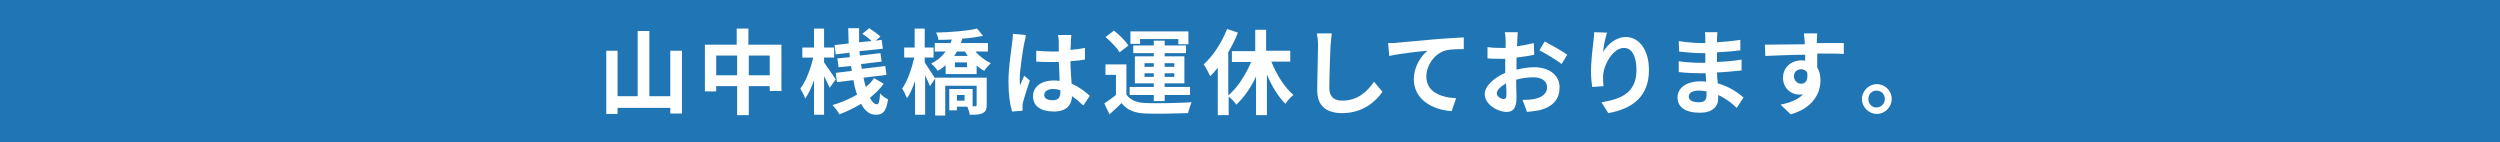 <?xml version="1.0" encoding="utf-8"?>
<!-- Generator: Adobe Illustrator 27.0.0, SVG Export Plug-In . SVG Version: 6.00 Build 0)  -->
<svg version="1.1" id="レイヤー_1" xmlns="http://www.w3.org/2000/svg" xmlns:xlink="http://www.w3.org/1999/xlink" x="0px"
	 y="0px" viewBox="0 0 621 35.3" style="enable-background:new 0 0 621 35.3;" xml:space="preserve">
<style type="text/css">
	.st0{fill:#2076B4;}
	.st1{fill:#FFFFFF;}
</style>
<rect x="-0.4" y="-0.3" class="st0" width="621.6" height="35.8"/>
<g>
	<path class="st1" d="M169.4,12.6v15.6h-2.9v-1.4h-13.1v1.5h-2.8V12.6h2.8v11.3h5V7.7h2.9v16.2h5.2V12.6H169.4z"/>
	<path class="st1" d="M194.1,11.1v11.5h-2.9v-1.2H186v7.2h-2.9v-7.2h-5.2v1.3h-2.8V11.1h7.9v-4h2.9v4H194.1z M183.1,18.7v-4.9h-5.2
		v4.9H183.1z M191.2,18.7v-4.9H186v4.9H191.2z"/>
	<path class="st1" d="M206.1,21.8c-0.3-0.7-0.9-1.8-1.4-2.9v9.6h-2.5v-8.6c-0.6,1.8-1.4,3.5-2.2,4.6c-0.2-0.8-0.8-1.8-1.2-2.5
		c1.4-1.8,2.6-5,3.2-7.7h-2.7v-2.5h2.9V7.1h2.5v4.7h2.5v2.5h-2.5v1.2c0.6,0.9,2.5,3.6,2.9,4.2L206.1,21.8z M219.5,20.8
		c-0.9,1.3-2.1,2.4-3.4,3.5c0.5,1,1.1,1.6,1.7,1.6c0.5,0,0.7-0.6,0.8-2.7c0.5,0.6,1.4,1.2,2,1.5c-0.5,3-1.2,3.8-3.1,3.8
		c-1.5,0-2.7-1-3.6-2.7c-1.7,1-3.5,1.9-5.4,2.6c-0.3-0.7-1.1-1.6-1.7-2.3c2.1-0.6,4.2-1.5,6.1-2.6c-0.4-1.1-0.7-2.3-0.9-3.6
		l-4.1,0.5l-0.3-2.3l4-0.5c-0.1-0.4-0.1-0.8-0.2-1.2l-3.1,0.3l-0.3-2.2l3.1-0.3c0-0.4-0.1-0.7-0.1-1.1l-3.4,0.4l-0.3-2.3l3.5-0.4
		c0-1.3-0.1-2.5-0.1-3.8h2.7c0,1.2,0,2.3,0,3.5l3.1-0.3c-0.6-0.6-1.5-1.3-2.3-1.8l1.7-1.4c0.9,0.6,2.1,1.4,2.8,2.1l-1.2,1l1.5-0.2
		l0.3,2.2l-5.8,0.6c0,0.4,0.1,0.8,0.1,1.1l5.1-0.6l0.3,2.1l-5.1,0.6c0,0.4,0.1,0.8,0.2,1.2l5.8-0.7l0.3,2.2l-5.7,0.7
		c0.2,0.8,0.3,1.6,0.6,2.3c0.8-0.7,1.5-1.4,2-2.2L219.5,20.8z"/>
	<path class="st1" d="M229.7,15.5c0.6,0.9,2.2,3.4,2.6,4l-1.3,1.9c-0.3-0.7-0.7-1.7-1.2-2.7v9.8h-2.5v-8.4c-0.6,1.7-1.2,3.2-2,4.3
		c-0.3-0.7-0.8-1.8-1.2-2.4c1.3-1.8,2.4-5,3-7.7h-2.5v-2.5h2.6V7.1h2.5v4.7h2.2v2.5h-2.2V15.5z M242.3,12.8c1,1.2,2.4,2.2,3.8,2.9
		c-0.5,0.5-1.3,1.3-1.6,1.9c-0.6-0.3-1.3-0.8-1.9-1.3v2.1h-7.7v-2.2c-0.6,0.5-1.2,1-2,1.4c-0.3-0.6-1.1-1.4-1.6-1.8
		c1.6-0.8,2.7-1.8,3.6-3h-2.7v-2.1h3.9c0.1-0.3,0.3-0.6,0.3-0.9c-1.1,0.1-2.3,0.1-3.3,0.1c0-0.5-0.3-1.3-0.6-1.8
		c3.6-0.1,7.8-0.4,10.2-1l1.5,1.8c-1.5,0.3-3.3,0.6-5.2,0.7c-0.1,0.4-0.2,0.7-0.3,1.1h6.7v2.1H242.3z M245.1,26c0,1.1-0.2,1.7-1,2.1
		c-0.8,0.4-1.7,0.4-3.2,0.4c-0.1-0.6-0.4-1.4-0.6-2h-2.6v0.9h-1.9v-5.3h5.8v4.3h0.6c0.3,0,0.4-0.1,0.4-0.3v-4.8h-7.8v7.4h-2.5v-9.4
		h12.8V26z M237.7,12.8c-0.2,0.4-0.4,0.7-0.7,1.1h3.4c-0.2-0.3-0.5-0.7-0.7-1.1H237.7z M240.2,15.5h-3v1.2h3V15.5z M239.6,23.6h-1.9
		V25h1.9V23.6z"/>
	<path class="st1" d="M254.4,10.8c-0.3,1.5-1.1,6.6-1.1,8.9c0,0.5,0,1,0.1,1.5c0.3-0.8,0.7-1.6,1-2.4l1.4,1.2
		c-0.6,1.9-1.4,4.2-1.7,5.5c-0.1,0.3-0.1,0.8-0.1,1.1c0,0.2,0,0.6,0,0.9l-2.6,0.2c-0.5-1.6-0.9-4.2-0.9-7.4c0-3.5,0.7-7.8,0.9-9.6
		c0.1-0.6,0.2-1.5,0.2-2.3l3.2,0.3C254.8,9.3,254.5,10.4,254.4,10.8z M266,10c0,0.5,0,1.4-0.1,2.4c1.3-0.1,2.5-0.3,3.6-0.5v2.9
		c-1.1,0.2-2.3,0.3-3.6,0.4c0,2.2,0.2,4.1,0.3,5.6c1.9,0.8,3.4,2,4.5,3l-1.6,2.4c-1-0.9-1.9-1.7-2.8-2.3c-0.1,2.2-1.4,3.8-4.5,3.8
		c-3.2,0-5.2-1.3-5.2-3.8c0-2.3,2-3.9,5.1-3.9c0.5,0,1,0,1.5,0.1c0-1.4-0.1-3.1-0.2-4.7c-0.6,0-1.1,0-1.6,0c-1.4,0-2.7,0-4-0.1v-2.7
		c1.3,0.1,2.6,0.2,4,0.2c0.5,0,1.1,0,1.6,0c0-1.1,0-2.1,0-2.6c0-0.3-0.1-1.1-0.2-1.5h3.3C266.1,9,266.1,9.5,266,10z M261.5,24.9
		c1.4,0,1.9-0.7,1.9-2.1c0-0.1,0-0.3,0-0.4c-0.6-0.2-1.2-0.3-1.8-0.3c-1.3,0-2.2,0.6-2.2,1.4C259.3,24.5,260.3,24.9,261.5,24.9z"/>
	<path class="st1" d="M279.7,23.3c0.9,1.5,2.5,2.2,4.9,2.3c2.8,0.1,8.2,0,11.4-0.2c-0.3,0.6-0.7,1.9-0.9,2.7
		c-2.9,0.1-7.7,0.2-10.5,0.1c-2.7-0.1-4.6-0.8-6-2.6c-0.9,0.9-1.9,1.8-3,2.8l-1.3-2.7c0.9-0.6,1.9-1.3,2.9-2.1v-5h-2.6V16h5.2V23.3z
		 M278.1,13c-0.6-1.1-2.2-2.7-3.5-3.8l2.1-1.6c1.3,1,2.9,2.6,3.6,3.7L278.1,13z M286.6,23.6h-6v-2h6v-0.9h-4.7V14h4.7v-0.8h-5.1
		v-1.9h5.1v-1.2h2.7v1.2h5.3v1.9h-5.3V14h4.9v6.7h-4.9v0.9h6.3v2h-6.3v1.5h-2.7V23.6z M283.2,10.9h-2.4V7.8h14.4v3.2h-2.5V9.7h-9.5
		V10.9z M284.3,16.6h2.3v-0.9h-2.3V16.6z M286.6,19.1v-0.9h-2.3v0.9H286.6z M289.3,15.7v0.9h2.4v-0.9H289.3z M291.7,18.2h-2.4v0.9
		h2.4V18.2z"/>
	<path class="st1" d="M315.8,15.3c1.3,3.3,3.3,6.4,5.5,8.3c-0.7,0.5-1.6,1.5-2,2.2c-1.8-1.8-3.4-4.4-4.6-7.3v10.1h-2.7V19
		c-1.3,2.8-3,5.2-4.9,7c-0.4-0.6-1.2-1.5-1.9-2v4.6h-2.7V16.8c-0.6,0.8-1.2,1.5-1.9,2.1c-0.3-0.7-1.1-2.2-1.6-2.9
		c2.3-2.1,4.5-5.4,5.8-8.8l2.7,0.9c-0.6,1.6-1.5,3.3-2.4,4.9v10.7c2.3-1.9,4.3-5.1,5.7-8.3H306v-2.7h5.8V7.4h2.7v5.2h6v2.7H315.8z"
		/>
	<path class="st1" d="M330.5,11.4c-0.1,2.5-0.3,7.6-0.3,10.5c0,2.3,1.4,3.1,3.2,3.1c3.8,0,6.2-2.2,7.9-4.7l2.1,2.5
		c-1.5,2.2-4.7,5.3-10,5.3c-3.8,0-6.2-1.7-6.2-5.6c0-3.1,0.2-9.1,0.2-11.1c0-1.1-0.1-2.2-0.3-3.1l3.7,0
		C330.7,9.3,330.6,10.5,330.5,11.4z"/>
	<path class="st1" d="M347.2,10.6c1.9-0.2,5.7-0.5,9.9-0.9c2.4-0.2,4.9-0.3,6.5-0.4l0,2.9c-1.2,0-3.2,0-4.4,0.3
		c-2.8,0.7-4.9,3.7-4.9,6.5c0,3.8,3.5,5.2,7.4,5.4l-1.1,3.2c-4.8-0.3-9.4-2.9-9.4-7.9c0-3.3,1.9-5.9,3.4-7.1
		c-2.2,0.2-6.9,0.7-9.5,1.3l-0.3-3.2C345.8,10.7,346.7,10.7,347.2,10.6z"/>
	<path class="st1" d="M376.9,9.9c0,0.5,0,1.1-0.1,1.6c1.5-0.2,3-0.5,4.2-0.8l0.1,2.9c-1.3,0.3-2.9,0.5-4.4,0.7c0,0.7,0,1.4,0,2.1
		c0,0.3,0,0.6,0,0.9c1.6-0.4,3.2-0.6,4.4-0.6c3.5,0,6.3,1.8,6.3,5c0,2.7-1.4,4.8-5.1,5.7c-1.1,0.2-2.1,0.3-3,0.4l-1.1-3
		c1,0,2,0,2.8-0.2c1.9-0.3,3.3-1.3,3.3-2.9c0-1.6-1.4-2.5-3.4-2.5c-1.4,0-2.9,0.2-4.3,0.6c0,1.8,0.1,3.6,0.1,4.4
		c0,2.9-1,3.6-2.5,3.6c-2.2,0-5.4-1.9-5.4-4.4c0-2,2.3-4.1,5.1-5.3c0-0.6,0-1.1,0-1.6c0-0.6,0-1.3,0-1.9c-0.4,0-0.9,0-1.2,0
		c-1.5,0-2.4,0-3.2-0.1l0-2.8c1.4,0.2,2.3,0.2,3.2,0.2c0.4,0,0.9,0,1.3,0c0-0.8,0-1.5,0-1.9c0-0.5-0.1-1.6-0.2-2h3.2
		C377,8.3,376.9,9.3,376.9,9.9z M373.5,24.6c0.4,0,0.7-0.2,0.7-1c0-0.6,0-1.6-0.1-2.9c-1.4,0.8-2.3,1.7-2.3,2.5
		C371.8,24,372.9,24.6,373.5,24.6z M389.3,13.6l-1.4,2.3c-1.1-0.9-4.1-2.7-5.5-3.4l1.3-2.2C385.4,11.2,388.1,12.7,389.3,13.6z"/>
	<path class="st1" d="M398.2,12.9c1.1-1.8,3.1-3.7,5.7-3.7c3.2,0,5.7,3.1,5.7,8.2c0,6.5-4,9.6-10.1,10.7l-1.7-2.7
		c5.1-0.8,8.7-2.5,8.7-8c0-3.5-1.2-5.5-3.1-5.5c-2.7,0-5.1,4.1-5.2,7.1c0,0.6,0,1.4,0.1,2.4l-2.8,0.2c-0.1-0.9-0.3-2.3-0.3-3.8
		c0-2.1,0.3-5,0.6-7.4c0.1-0.9,0.2-1.8,0.2-2.4l3.2,0.1C398.8,9.2,398.3,11.6,398.2,12.9z"/>
	<path class="st1" d="M426.5,9.6c0,0.2,0,0.6,0,0.9c1.9-0.1,3.8-0.3,5.8-0.6l0,2.6c-1.5,0.2-3.6,0.4-5.8,0.5c0,0.8,0,1.7,0,2.4
		c2.3-0.1,4.3-0.3,6.1-0.6l0,2.7c-2.1,0.2-3.9,0.4-6.1,0.5c0,0.9,0.1,1.8,0.2,2.7c2.9,0.8,5.1,2.4,6.4,3.5l-1.7,2.6
		c-1.2-1.2-2.8-2.4-4.6-3.2c0,0.3,0,0.6,0,0.9c0,2-1.5,3.5-4.5,3.5c-3.7,0-5.6-1.4-5.6-3.8c0-2.3,2.1-4,5.7-4c0.5,0,1,0,1.4,0.1
		c0-0.7-0.1-1.4-0.1-2.1c-0.4,0-0.8,0-1.2,0c-1.3,0-4-0.1-5.5-0.3l0-2.7c1.5,0.3,4.3,0.4,5.5,0.4c0.4,0,0.7,0,1.1,0
		c0-0.8,0-1.6,0-2.4c-0.3,0-0.6,0-0.9,0c-1.5,0-4.1-0.2-5.6-0.4l-0.1-2.6c1.7,0.3,4.3,0.5,5.7,0.5c0.3,0,0.6,0,0.9,0
		c0-0.4,0-0.8,0-1.1c0-0.4,0-1.2-0.1-1.6h3.1C426.6,8.4,426.5,9,426.5,9.6z M421.9,25.4c1.2,0,2-0.3,2-1.7c0-0.3,0-0.6,0-1
		c-0.6-0.1-1.2-0.2-1.9-0.2c-1.6,0-2.5,0.6-2.5,1.4C419.4,24.8,420.3,25.4,421.9,25.4z"/>
	<path class="st1" d="M451.3,10c0,0.2,0,0.4,0,0.7c2.3,0,5.5,0,6.7,0l0,2.7c-1.4-0.1-3.5-0.1-6.6-0.1c0,1.2,0,2.4,0,3.5
		c0.6,0.9,0.8,2,0.8,3.2c0,3-1.7,6.8-7.4,8.4l-2.5-2.4c2.3-0.5,4.3-1.2,5.6-2.6c-0.3,0.1-0.7,0.1-1,0.1c-1.8,0-4-1.4-4-4.2
		c0-2.6,2.1-4.3,4.6-4.3c0.3,0,0.6,0,0.9,0.1c0-0.5,0-1,0-1.5c-3.5,0-7.1,0.2-9.9,0.3l-0.1-2.8c2.6,0,6.8-0.1,9.9-0.1
		c0-0.3,0-0.5,0-0.7c-0.1-0.9-0.2-1.7-0.2-2h3.3C451.4,8.4,451.3,9.6,451.3,10z M447.4,20.8c1,0,1.8-0.7,1.5-2.8
		c-0.3-0.5-0.9-0.8-1.5-0.8c-0.9,0-1.8,0.6-1.8,1.8C445.7,20.1,446.5,20.8,447.4,20.8z"/>
	<path class="st1" d="M469.9,24.6c0,2-1.7,3.7-3.7,3.7c-2,0-3.7-1.7-3.7-3.7c0-2,1.7-3.7,3.7-3.7C468.2,20.9,469.9,22.5,469.9,24.6z
		 M468.2,24.6c0-1.2-0.9-2.1-2.1-2.1c-1.1,0-2,0.9-2,2.1c0,1.2,0.9,2.1,2,2.1C467.3,26.7,468.2,25.7,468.2,24.6z"/>
</g>
</svg>
